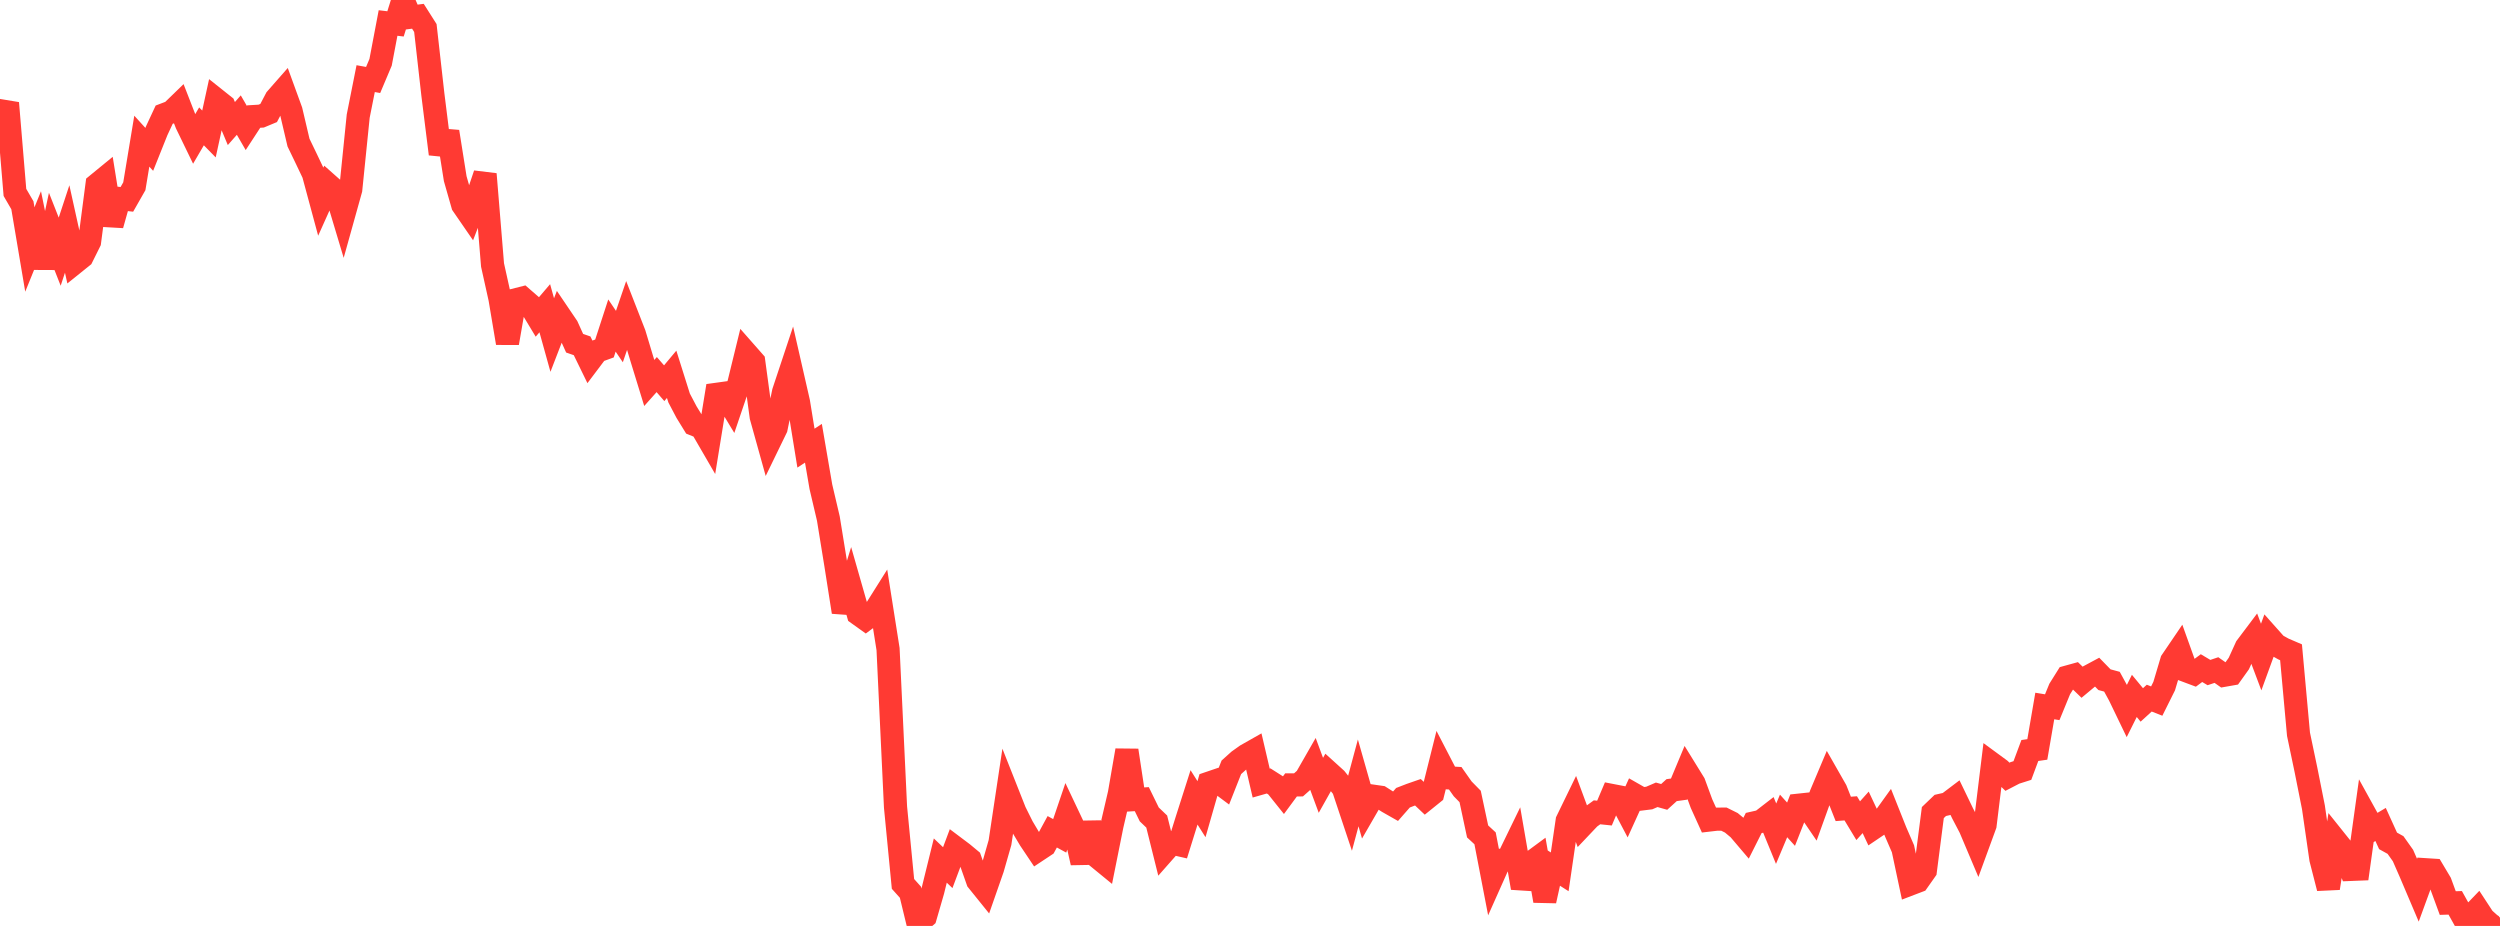 <?xml version="1.0" standalone="no"?>
<!DOCTYPE svg PUBLIC "-//W3C//DTD SVG 1.1//EN" "http://www.w3.org/Graphics/SVG/1.1/DTD/svg11.dtd">

<svg width="135" height="50" viewBox="0 0 135 50" preserveAspectRatio="none" 
  xmlns="http://www.w3.org/2000/svg"
  xmlns:xlink="http://www.w3.org/1999/xlink">


<polyline points="0.0, 6.489 0.403, 5.565 0.806, 10.39 1.209, 11.085 1.612, 13.473 2.015, 12.479 2.418, 14.452 2.821, 12.567 3.224, 13.59 3.627, 12.365 4.03, 14.189 4.433, 13.865 4.836, 13.054 5.239, 9.971 5.642, 9.641 6.045, 12.151 6.448, 10.72 6.851, 10.765 7.254, 10.058 7.657, 7.623 8.06, 8.066 8.463, 7.058 8.866, 6.192 9.269, 6.038 9.672, 5.647 10.075, 6.683 10.478, 7.514 10.881, 6.823 11.284, 7.235 11.687, 5.388 12.09, 5.709 12.493, 6.672 12.896, 6.215 13.299, 6.911 13.701, 6.294 14.104, 6.27 14.507, 6.102 14.91, 5.335 15.313, 4.876 15.716, 5.983 16.119, 7.699 16.522, 8.535 16.925, 9.381 17.328, 10.875 17.731, 9.978 18.134, 10.335 18.537, 11.678 18.94, 10.233 19.343, 6.272 19.746, 4.246 20.149, 4.319 20.552, 3.364 20.955, 1.242 21.358, 1.29 21.761, 0.0 22.164, 0.93 22.567, 0.878 22.97, 1.513 23.373, 5.086 23.776, 8.315 24.179, 7.112 24.582, 9.649 24.985, 11.061 25.388, 11.646 25.791, 10.599 26.194, 9.403 26.597, 14.31 27.0, 16.126 27.403, 18.524 27.806, 16.2 28.209, 16.098 28.612, 16.448 29.015, 17.116 29.418, 16.644 29.821, 18.093 30.224, 17.049 30.627, 17.644 31.03, 18.534 31.433, 18.674 31.836, 19.5 32.239, 18.965 32.642, 18.818 33.045, 17.579 33.448, 18.174 33.851, 16.997 34.254, 18.031 34.657, 19.369 35.06, 20.68 35.463, 20.228 35.866, 20.694 36.269, 20.212 36.672, 21.492 37.075, 22.258 37.478, 22.913 37.881, 23.076 38.284, 23.771 38.687, 21.295 39.09, 21.239 39.493, 21.906 39.896, 20.718 40.299, 19.071 40.701, 19.528 41.104, 22.499 41.507, 23.946 41.91, 23.117 42.313, 21.165 42.716, 19.952 43.119, 21.717 43.522, 24.2 43.925, 23.936 44.328, 26.286 44.731, 28.001 45.134, 30.483 45.537, 33.049 45.94, 31.739 46.343, 33.148 46.746, 33.437 47.149, 33.139 47.552, 32.498 47.955, 35.051 48.358, 43.582 48.761, 47.731 49.164, 48.181 49.567, 49.845 49.97, 49.498 50.373, 48.106 50.776, 46.47 51.179, 46.853 51.582, 45.777 51.985, 46.08 52.388, 46.415 52.791, 47.559 53.194, 48.059 53.597, 46.905 54.0, 45.497 54.403, 42.817 54.806, 43.835 55.209, 44.645 55.612, 45.322 56.015, 45.924 56.418, 45.657 56.821, 44.916 57.224, 45.136 57.627, 43.948 58.03, 44.799 58.433, 46.587 58.836, 44.43 59.239, 46.259 59.642, 46.589 60.045, 44.581 60.448, 42.849 60.851, 40.521 61.254, 43.178 61.657, 43.154 62.06, 43.978 62.463, 44.364 62.866, 45.981 63.269, 45.524 63.672, 45.616 64.075, 44.322 64.478, 43.058 64.881, 43.696 65.284, 42.291 65.687, 42.154 66.09, 42.455 66.493, 41.435 66.896, 41.073 67.299, 40.786 67.701, 40.558 68.104, 42.286 68.507, 42.171 68.91, 42.427 69.313, 42.931 69.716, 42.385 70.119, 42.383 70.522, 42.025 70.925, 41.321 71.328, 42.408 71.731, 41.69 72.134, 42.055 72.537, 42.564 72.94, 43.773 73.343, 42.275 73.746, 43.691 74.149, 42.994 74.552, 43.052 74.955, 43.308 75.358, 43.537 75.761, 43.078 76.164, 42.922 76.567, 42.782 76.97, 43.163 77.373, 42.838 77.776, 41.225 78.179, 42.003 78.582, 42.026 78.985, 42.598 79.388, 43.009 79.791, 44.897 80.194, 45.27 80.597, 47.36 81.0, 46.456 81.403, 46.442 81.806, 45.613 82.209, 47.945 82.612, 46.636 83.015, 46.339 83.418, 48.644 83.821, 46.822 84.224, 47.079 84.627, 44.321 85.03, 43.492 85.433, 44.582 85.836, 44.157 86.239, 43.865 86.642, 43.907 87.045, 42.957 87.448, 43.035 87.851, 43.8 88.254, 42.913 88.657, 43.143 89.06, 43.093 89.463, 42.919 89.866, 43.033 90.269, 42.667 90.672, 42.611 91.075, 41.645 91.478, 42.298 91.881, 43.394 92.284, 44.283 92.687, 44.236 93.09, 44.232 93.493, 44.432 93.896, 44.768 94.299, 45.242 94.701, 44.441 95.104, 44.35 95.507, 44.038 95.91, 45.02 96.313, 44.06 96.716, 44.507 97.119, 43.481 97.522, 43.438 97.925, 44.03 98.328, 42.912 98.731, 41.957 99.134, 42.664 99.537, 43.681 99.94, 43.65 100.343, 44.317 100.746, 43.867 101.149, 44.725 101.552, 44.453 101.955, 43.892 102.358, 44.904 102.761, 45.835 103.164, 47.733 103.567, 47.579 103.97, 47.007 104.373, 43.879 104.776, 43.493 105.179, 43.401 105.582, 43.096 105.985, 43.931 106.388, 44.701 106.791, 45.653 107.194, 44.551 107.597, 41.263 108.0, 41.559 108.403, 41.945 108.806, 41.736 109.209, 41.608 109.612, 40.527 110.015, 40.469 110.418, 38.124 110.821, 38.19 111.224, 37.207 111.627, 36.563 112.03, 36.452 112.433, 36.842 112.836, 36.506 113.239, 36.29 113.642, 36.703 114.045, 36.812 114.448, 37.55 114.851, 38.386 115.254, 37.578 115.657, 38.066 116.06, 37.699 116.463, 37.858 116.866, 37.049 117.269, 35.695 117.672, 35.102 118.075, 36.226 118.478, 36.377 118.881, 36.078 119.284, 36.318 119.687, 36.183 120.09, 36.466 120.493, 36.395 120.896, 35.831 121.299, 34.946 121.701, 34.412 122.104, 35.481 122.507, 34.374 122.91, 34.826 123.313, 35.05 123.716, 35.223 124.119, 39.65 124.522, 41.573 124.925, 43.593 125.328, 46.387 125.731, 47.96 126.134, 45.404 126.537, 45.908 126.94, 46.948 127.343, 46.932 127.746, 44.031 128.149, 44.761 128.552, 44.521 128.955, 45.407 129.358, 45.631 129.761, 46.199 130.164, 47.119 130.567, 48.067 130.97, 46.964 131.373, 46.99 131.776, 47.667 132.179, 48.765 132.582, 48.753 132.985, 49.477 133.388, 49.521 133.791, 49.102 134.194, 49.718 134.597, 50.0 135.0, 49.551" fill="none" stroke="#ff3a33" stroke-width="1.25"/>

</svg>